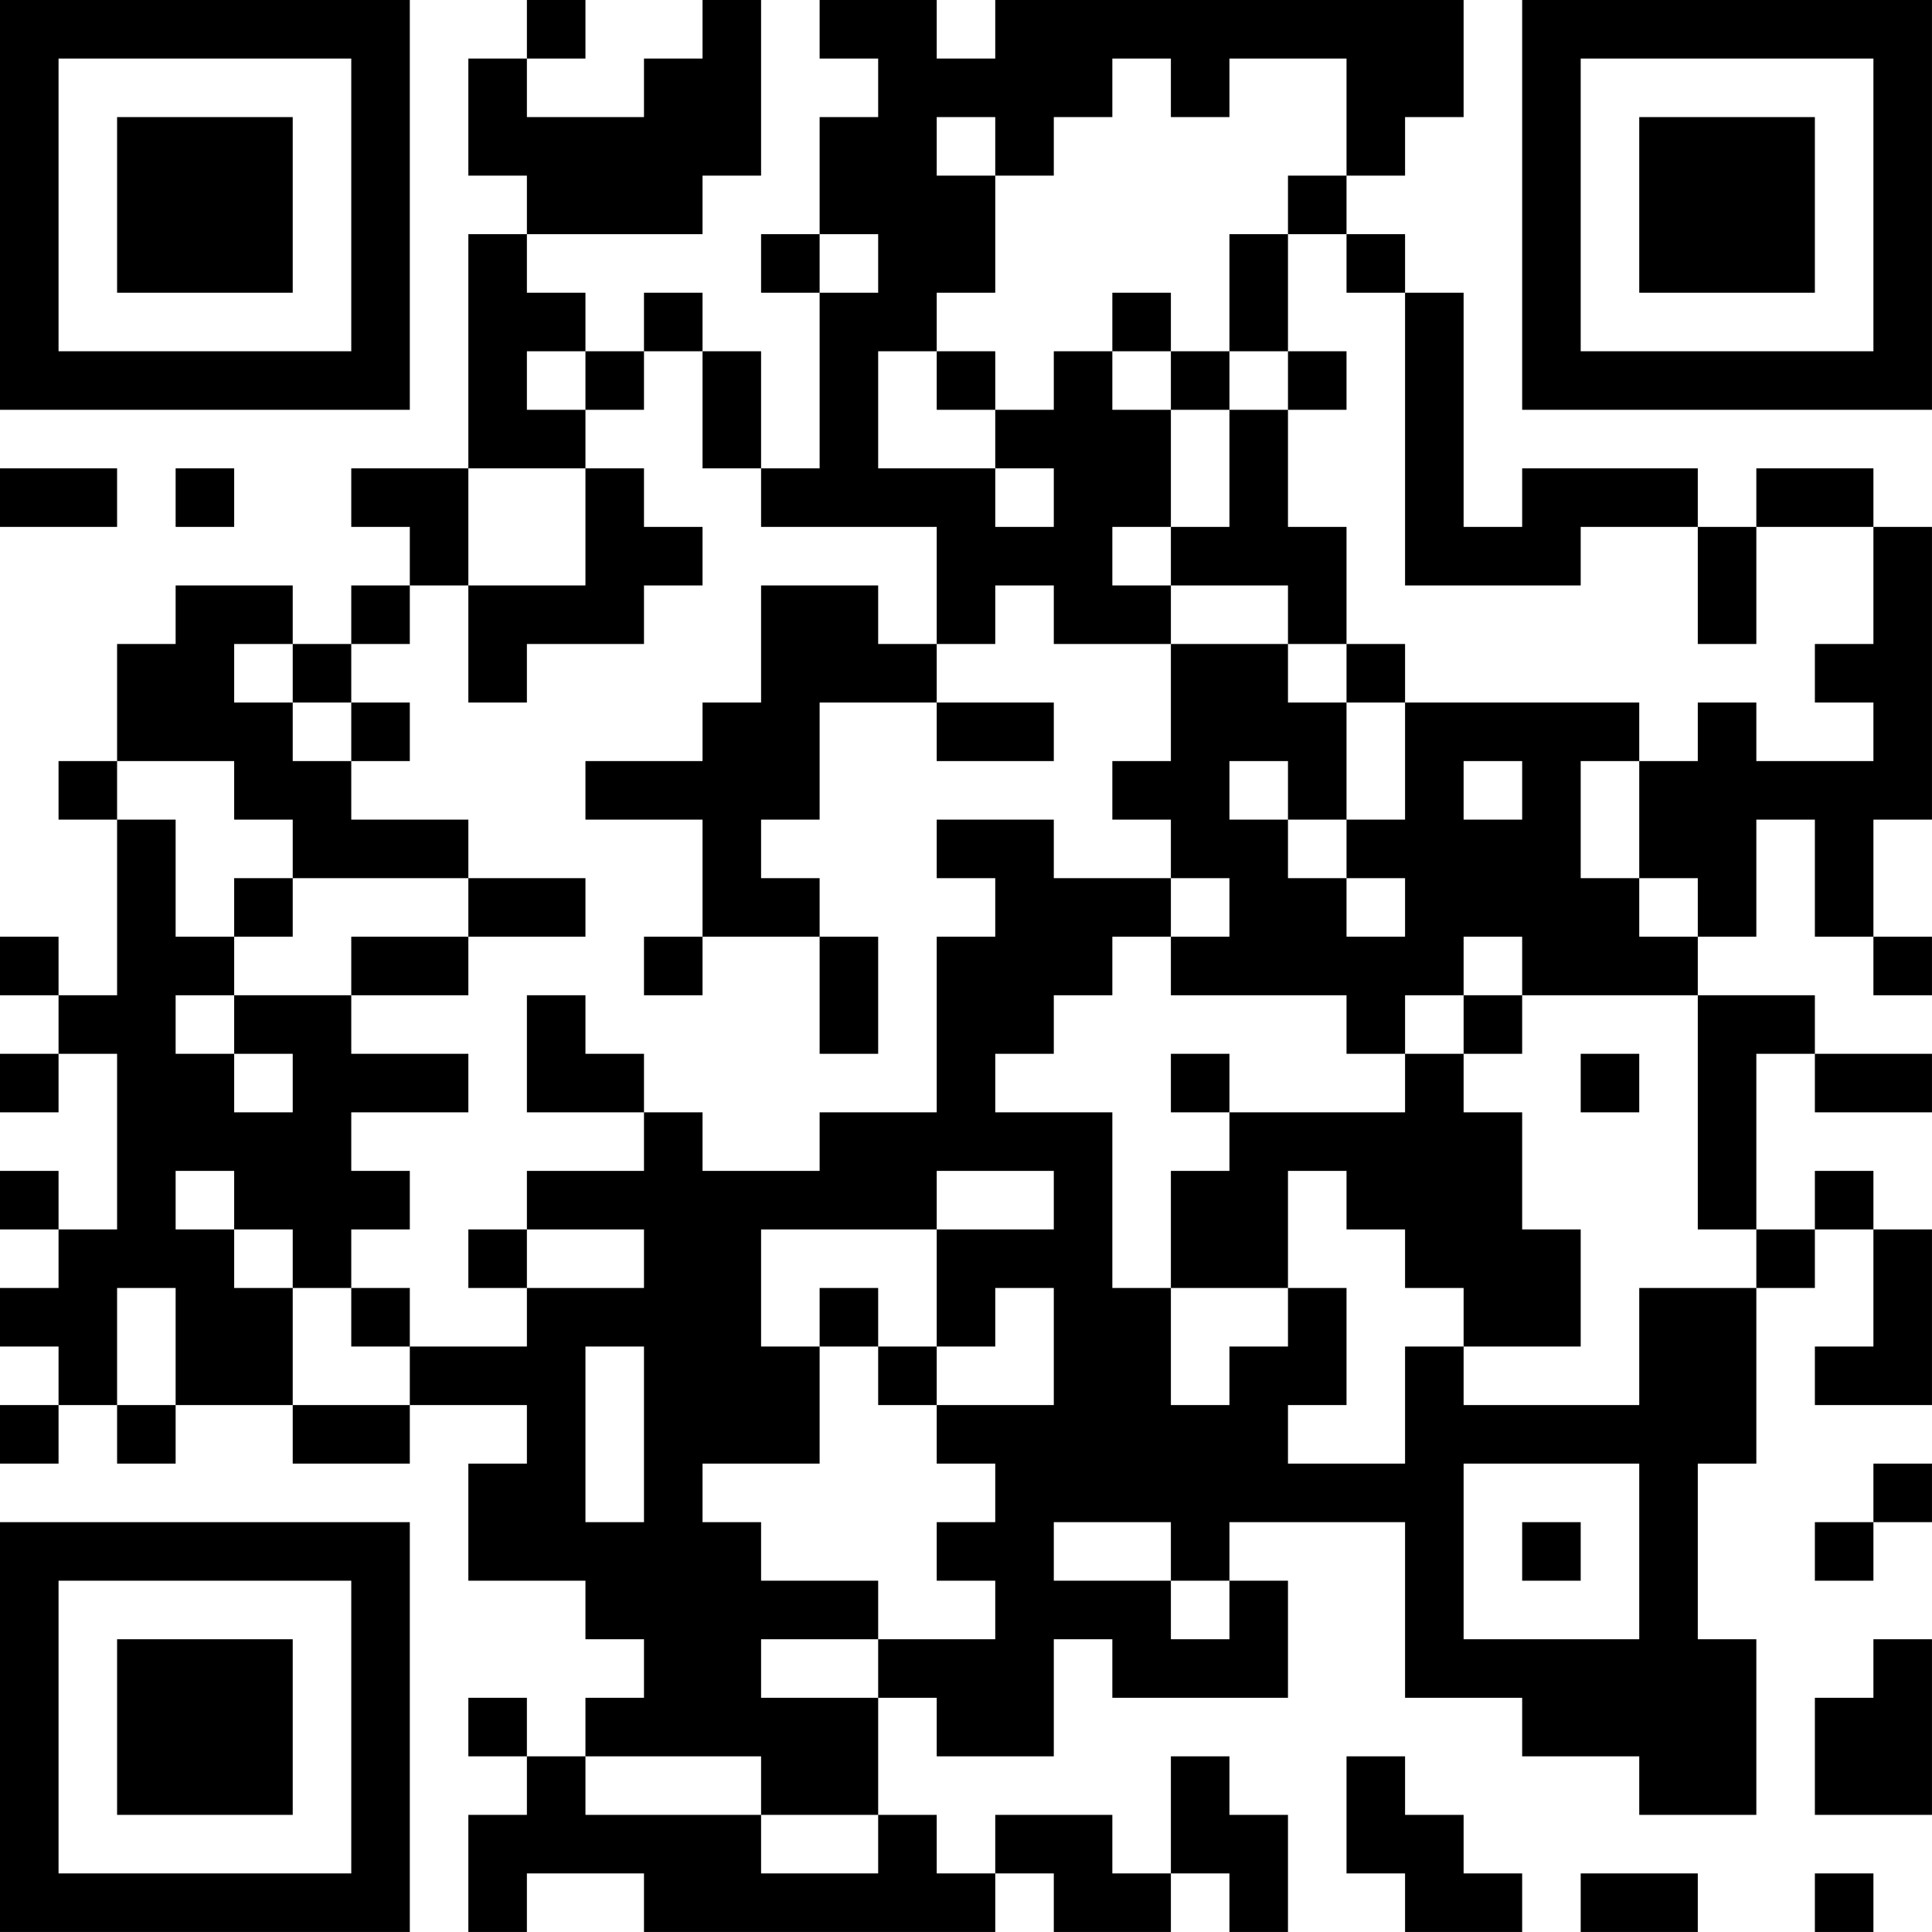 <?xml version="1.0" encoding="UTF-8"?>
<svg xmlns="http://www.w3.org/2000/svg" version="1.1" width="400" height="400" viewBox="0 0 400 400"><rect x="0" y="0" width="400" height="400" fill="#ffffff"/><g transform="scale(12.121)"><g transform="translate(0,0)"><path fill-rule="evenodd" d="M9 0L9 1L8 1L8 3L9 3L9 4L8 4L8 8L6 8L6 9L7 9L7 10L6 10L6 11L5 11L5 10L3 10L3 11L2 11L2 13L1 13L1 14L2 14L2 17L1 17L1 16L0 16L0 17L1 17L1 18L0 18L0 19L1 19L1 18L2 18L2 21L1 21L1 20L0 20L0 21L1 21L1 22L0 22L0 23L1 23L1 24L0 24L0 25L1 25L1 24L2 24L2 25L3 25L3 24L5 24L5 25L7 25L7 24L9 24L9 25L8 25L8 27L10 27L10 28L11 28L11 29L10 29L10 30L9 30L9 29L8 29L8 30L9 30L9 31L8 31L8 33L9 33L9 32L11 32L11 33L17 33L17 32L18 32L18 33L20 33L20 32L21 32L21 33L22 33L22 31L21 31L21 30L20 30L20 32L19 32L19 31L17 31L17 32L16 32L16 31L15 31L15 29L16 29L16 30L18 30L18 28L19 28L19 29L22 29L22 27L21 27L21 26L24 26L24 29L26 29L26 30L28 30L28 31L30 31L30 28L29 28L29 25L30 25L30 22L31 22L31 21L32 21L32 23L31 23L31 24L33 24L33 21L32 21L32 20L31 20L31 21L30 21L30 18L31 18L31 19L33 19L33 18L31 18L31 17L29 17L29 16L30 16L30 14L31 14L31 16L32 16L32 17L33 17L33 16L32 16L32 14L33 14L33 9L32 9L32 8L30 8L30 9L29 9L29 8L26 8L26 9L25 9L25 5L24 5L24 4L23 4L23 3L24 3L24 2L25 2L25 0L17 0L17 1L16 1L16 0L14 0L14 1L15 1L15 2L14 2L14 4L13 4L13 5L14 5L14 8L13 8L13 6L12 6L12 5L11 5L11 6L10 6L10 5L9 5L9 4L12 4L12 3L13 3L13 0L12 0L12 1L11 1L11 2L9 2L9 1L10 1L10 0ZM19 1L19 2L18 2L18 3L17 3L17 2L16 2L16 3L17 3L17 5L16 5L16 6L15 6L15 8L17 8L17 9L18 9L18 8L17 8L17 7L18 7L18 6L19 6L19 7L20 7L20 9L19 9L19 10L20 10L20 11L18 11L18 10L17 10L17 11L16 11L16 9L13 9L13 8L12 8L12 6L11 6L11 7L10 7L10 6L9 6L9 7L10 7L10 8L8 8L8 10L7 10L7 11L6 11L6 12L5 12L5 11L4 11L4 12L5 12L5 13L6 13L6 14L8 14L8 15L5 15L5 14L4 14L4 13L2 13L2 14L3 14L3 16L4 16L4 17L3 17L3 18L4 18L4 19L5 19L5 18L4 18L4 17L6 17L6 18L8 18L8 19L6 19L6 20L7 20L7 21L6 21L6 22L5 22L5 21L4 21L4 20L3 20L3 21L4 21L4 22L5 22L5 24L7 24L7 23L9 23L9 22L11 22L11 21L9 21L9 20L11 20L11 19L12 19L12 20L14 20L14 19L16 19L16 16L17 16L17 15L16 15L16 14L18 14L18 15L20 15L20 16L19 16L19 17L18 17L18 18L17 18L17 19L19 19L19 22L20 22L20 24L21 24L21 23L22 23L22 22L23 22L23 24L22 24L22 25L24 25L24 23L25 23L25 24L28 24L28 22L30 22L30 21L29 21L29 17L26 17L26 16L25 16L25 17L24 17L24 18L23 18L23 17L20 17L20 16L21 16L21 15L20 15L20 14L19 14L19 13L20 13L20 11L22 11L22 12L23 12L23 14L22 14L22 13L21 13L21 14L22 14L22 15L23 15L23 16L24 16L24 15L23 15L23 14L24 14L24 12L28 12L28 13L27 13L27 15L28 15L28 16L29 16L29 15L28 15L28 13L29 13L29 12L30 12L30 13L32 13L32 12L31 12L31 11L32 11L32 9L30 9L30 11L29 11L29 9L27 9L27 10L24 10L24 5L23 5L23 4L22 4L22 3L23 3L23 1L21 1L21 2L20 2L20 1ZM14 4L14 5L15 5L15 4ZM21 4L21 6L20 6L20 5L19 5L19 6L20 6L20 7L21 7L21 9L20 9L20 10L22 10L22 11L23 11L23 12L24 12L24 11L23 11L23 9L22 9L22 7L23 7L23 6L22 6L22 4ZM16 6L16 7L17 7L17 6ZM21 6L21 7L22 7L22 6ZM0 8L0 9L2 9L2 8ZM3 8L3 9L4 9L4 8ZM10 8L10 10L8 10L8 12L9 12L9 11L11 11L11 10L12 10L12 9L11 9L11 8ZM13 10L13 12L12 12L12 13L10 13L10 14L12 14L12 16L11 16L11 17L12 17L12 16L14 16L14 18L15 18L15 16L14 16L14 15L13 15L13 14L14 14L14 12L16 12L16 13L18 13L18 12L16 12L16 11L15 11L15 10ZM6 12L6 13L7 13L7 12ZM25 13L25 14L26 14L26 13ZM4 15L4 16L5 16L5 15ZM8 15L8 16L6 16L6 17L8 17L8 16L10 16L10 15ZM9 17L9 19L11 19L11 18L10 18L10 17ZM25 17L25 18L24 18L24 19L21 19L21 18L20 18L20 19L21 19L21 20L20 20L20 22L22 22L22 20L23 20L23 21L24 21L24 22L25 22L25 23L27 23L27 21L26 21L26 19L25 19L25 18L26 18L26 17ZM27 18L27 19L28 19L28 18ZM16 20L16 21L13 21L13 23L14 23L14 25L12 25L12 26L13 26L13 27L15 27L15 28L13 28L13 29L15 29L15 28L17 28L17 27L16 27L16 26L17 26L17 25L16 25L16 24L18 24L18 22L17 22L17 23L16 23L16 21L18 21L18 20ZM8 21L8 22L9 22L9 21ZM2 22L2 24L3 24L3 22ZM6 22L6 23L7 23L7 22ZM14 22L14 23L15 23L15 24L16 24L16 23L15 23L15 22ZM10 23L10 26L11 26L11 23ZM25 25L25 28L28 28L28 25ZM32 25L32 26L31 26L31 27L32 27L32 26L33 26L33 25ZM18 26L18 27L20 27L20 28L21 28L21 27L20 27L20 26ZM26 26L26 27L27 27L27 26ZM32 28L32 29L31 29L31 31L33 31L33 28ZM10 30L10 31L13 31L13 32L15 32L15 31L13 31L13 30ZM23 30L23 32L24 32L24 33L26 33L26 32L25 32L25 31L24 31L24 30ZM27 32L27 33L29 33L29 32ZM31 32L31 33L32 33L32 32ZM0 0L0 7L7 7L7 0ZM1 1L1 6L6 6L6 1ZM2 2L2 5L5 5L5 2ZM26 0L26 7L33 7L33 0ZM27 1L27 6L32 6L32 1ZM28 2L28 5L31 5L31 2ZM0 26L0 33L7 33L7 26ZM1 27L1 32L6 32L6 27ZM2 28L2 31L5 31L5 28Z" fill="#000000"/></g></g></svg>

